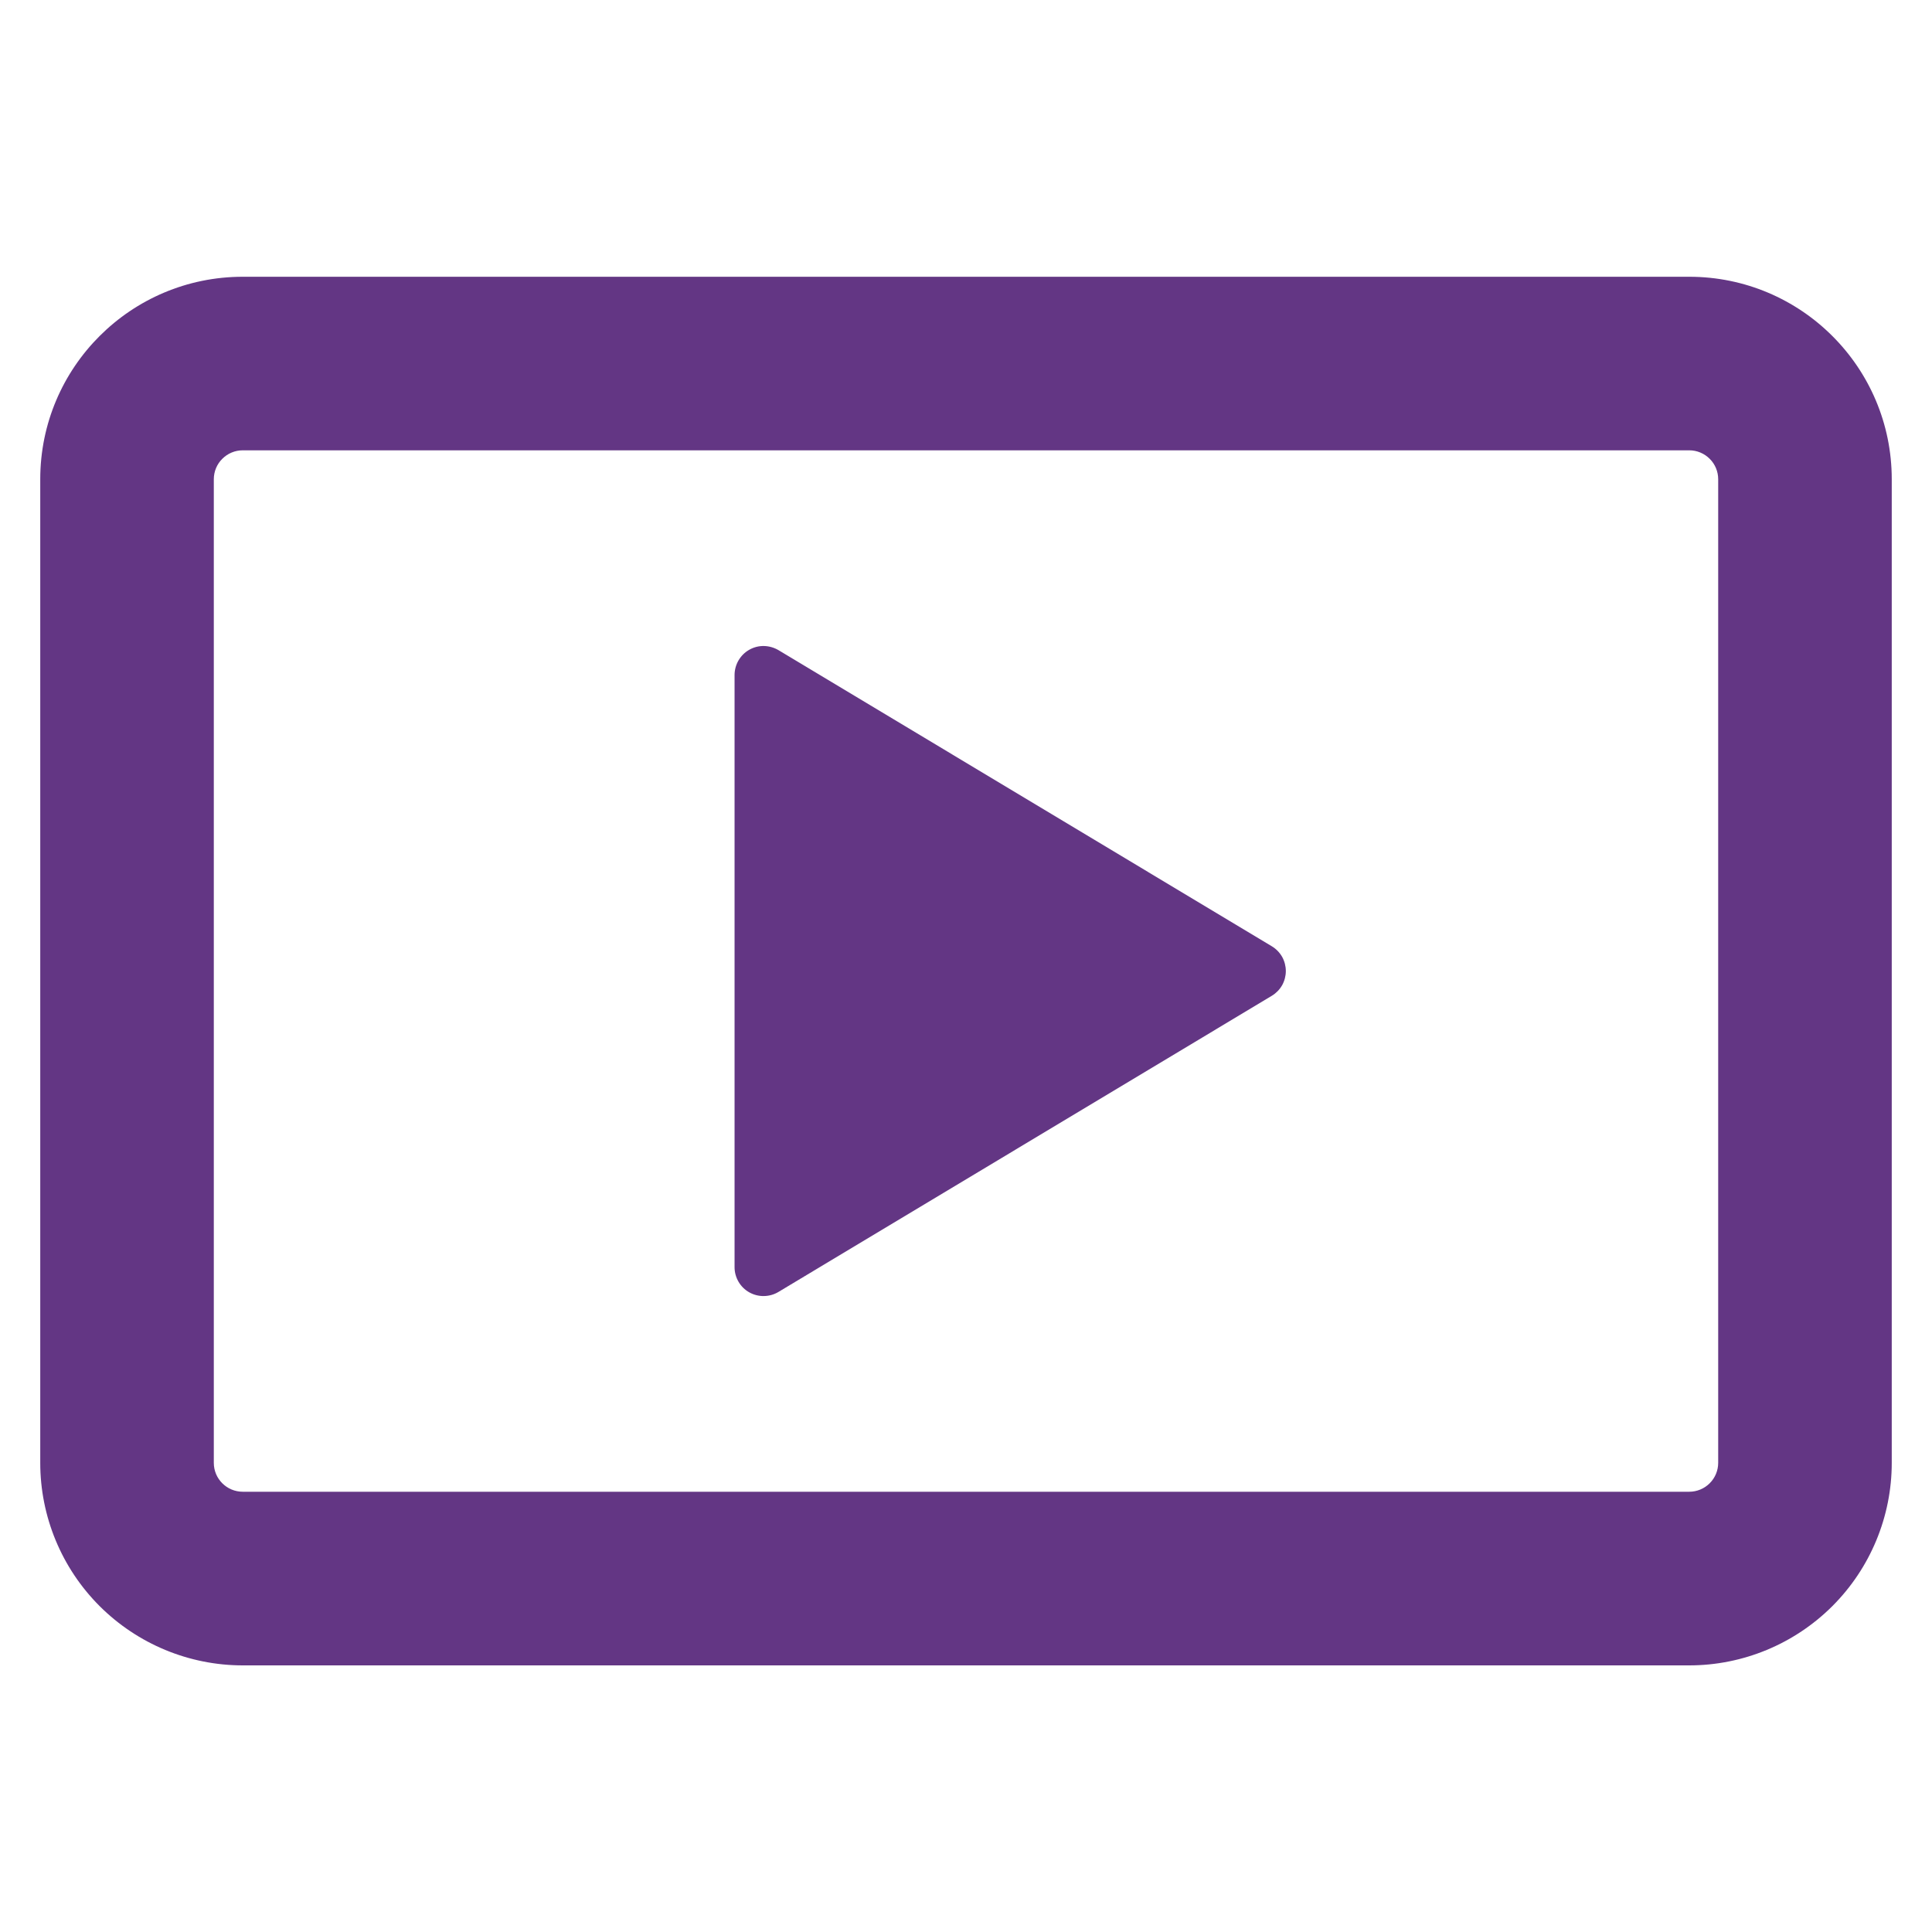 <svg xmlns="http://www.w3.org/2000/svg" fill="none" viewBox="0 0 24 24" height="24" width="24">
<g clip-path="url(#clip0_91_3297)">
<path fill="#633684" d="M0.5 5.953C0.5 4.564 1.627 3.438 3.016 3.438H20.984C22.373 3.438 23.5 4.564 23.5 5.953V18.172C23.5 18.839 23.235 19.479 22.763 19.951C22.291 20.422 21.652 20.688 20.984 20.688H3.016C2.348 20.688 1.709 20.422 1.237 19.951C0.765 19.479 0.5 18.839 0.5 18.172L0.5 5.953ZM3.016 5.594C2.92 5.594 2.829 5.632 2.762 5.699C2.694 5.766 2.656 5.858 2.656 5.953V18.172C2.656 18.37 2.817 18.531 3.016 18.531H20.984C21.08 18.531 21.171 18.493 21.238 18.426C21.306 18.359 21.344 18.267 21.344 18.172V5.953C21.344 5.858 21.306 5.766 21.238 5.699C21.171 5.632 21.08 5.594 20.984 5.594H3.016Z"></path>
<path fill="#633684" d="M9.125 15.741V8.386C9.125 8.322 9.142 8.259 9.174 8.204C9.206 8.149 9.252 8.103 9.307 8.072C9.363 8.04 9.425 8.024 9.489 8.025C9.553 8.026 9.615 8.044 9.67 8.076L15.799 11.755C15.852 11.787 15.896 11.832 15.927 11.886C15.957 11.94 15.973 12.001 15.973 12.063C15.973 12.124 15.957 12.185 15.927 12.239C15.896 12.293 15.852 12.338 15.799 12.37L9.67 16.049C9.615 16.082 9.553 16.099 9.489 16.1C9.426 16.101 9.363 16.085 9.308 16.054C9.252 16.023 9.206 15.977 9.174 15.922C9.142 15.867 9.125 15.805 9.125 15.741Z"></path>
</g>
<defs>
<clipPath id="clip0_91_3297">
<rect transform="translate(0.5 0.562)" fill="white" height="23" width="23"></rect>
</clipPath>
</defs>
</svg>
